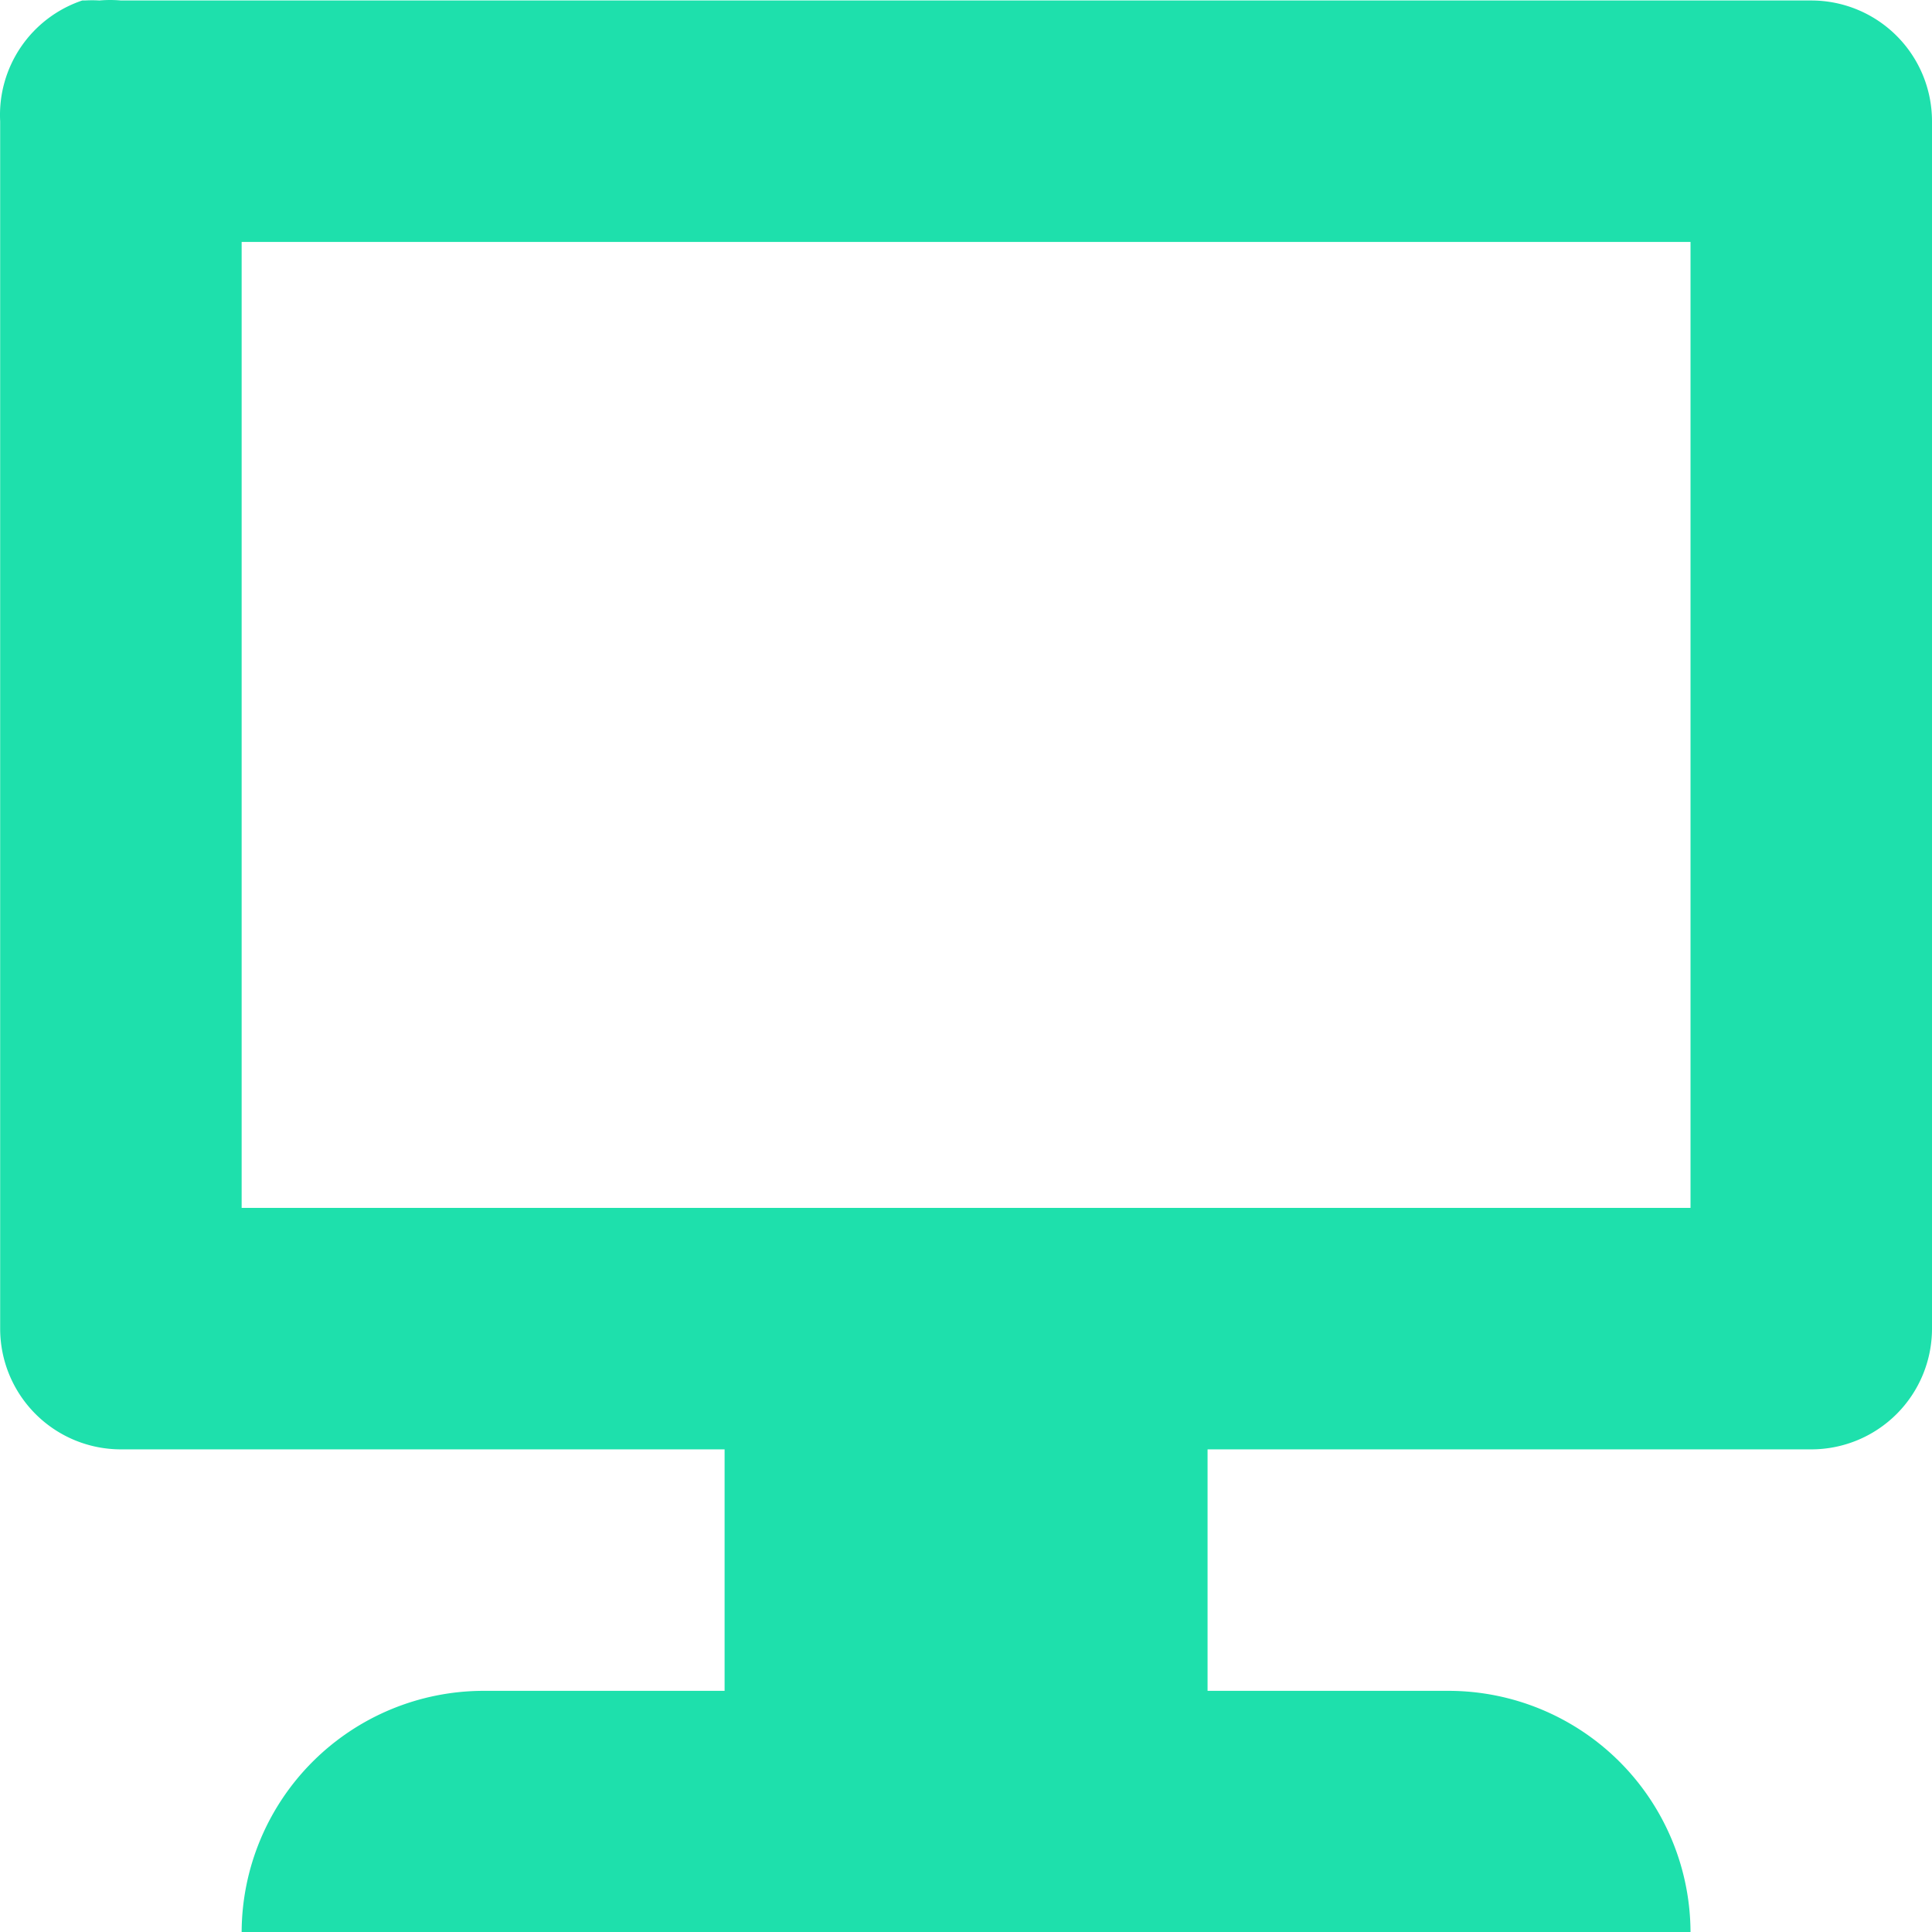 <svg xmlns="http://www.w3.org/2000/svg" width="36.003" height="36.009" viewBox="0 0 36.003 36.009">
  <path id="Icon_open-monitor" data-name="Icon open-monitor" d="M1.53,0A2.25,2.25,0,0,0,0,2.25v22.5A2.25,2.25,0,0,0,2.25,27H13.5v4.5H9A4.513,4.513,0,0,0,4.5,36h27A4.513,4.513,0,0,0,27,31.5H22.5V27H33.75A2.25,2.25,0,0,0,36,24.75V2.25A2.25,2.25,0,0,0,33.75,0H2.25a2.25,2.25,0,0,0-.4,0,2.25,2.25,0,0,0-.27,0ZM4.5,4.5h27v18H4.5Z" transform="translate(0.003 0.009)" fill="#1EE0AC"/>
</svg>
